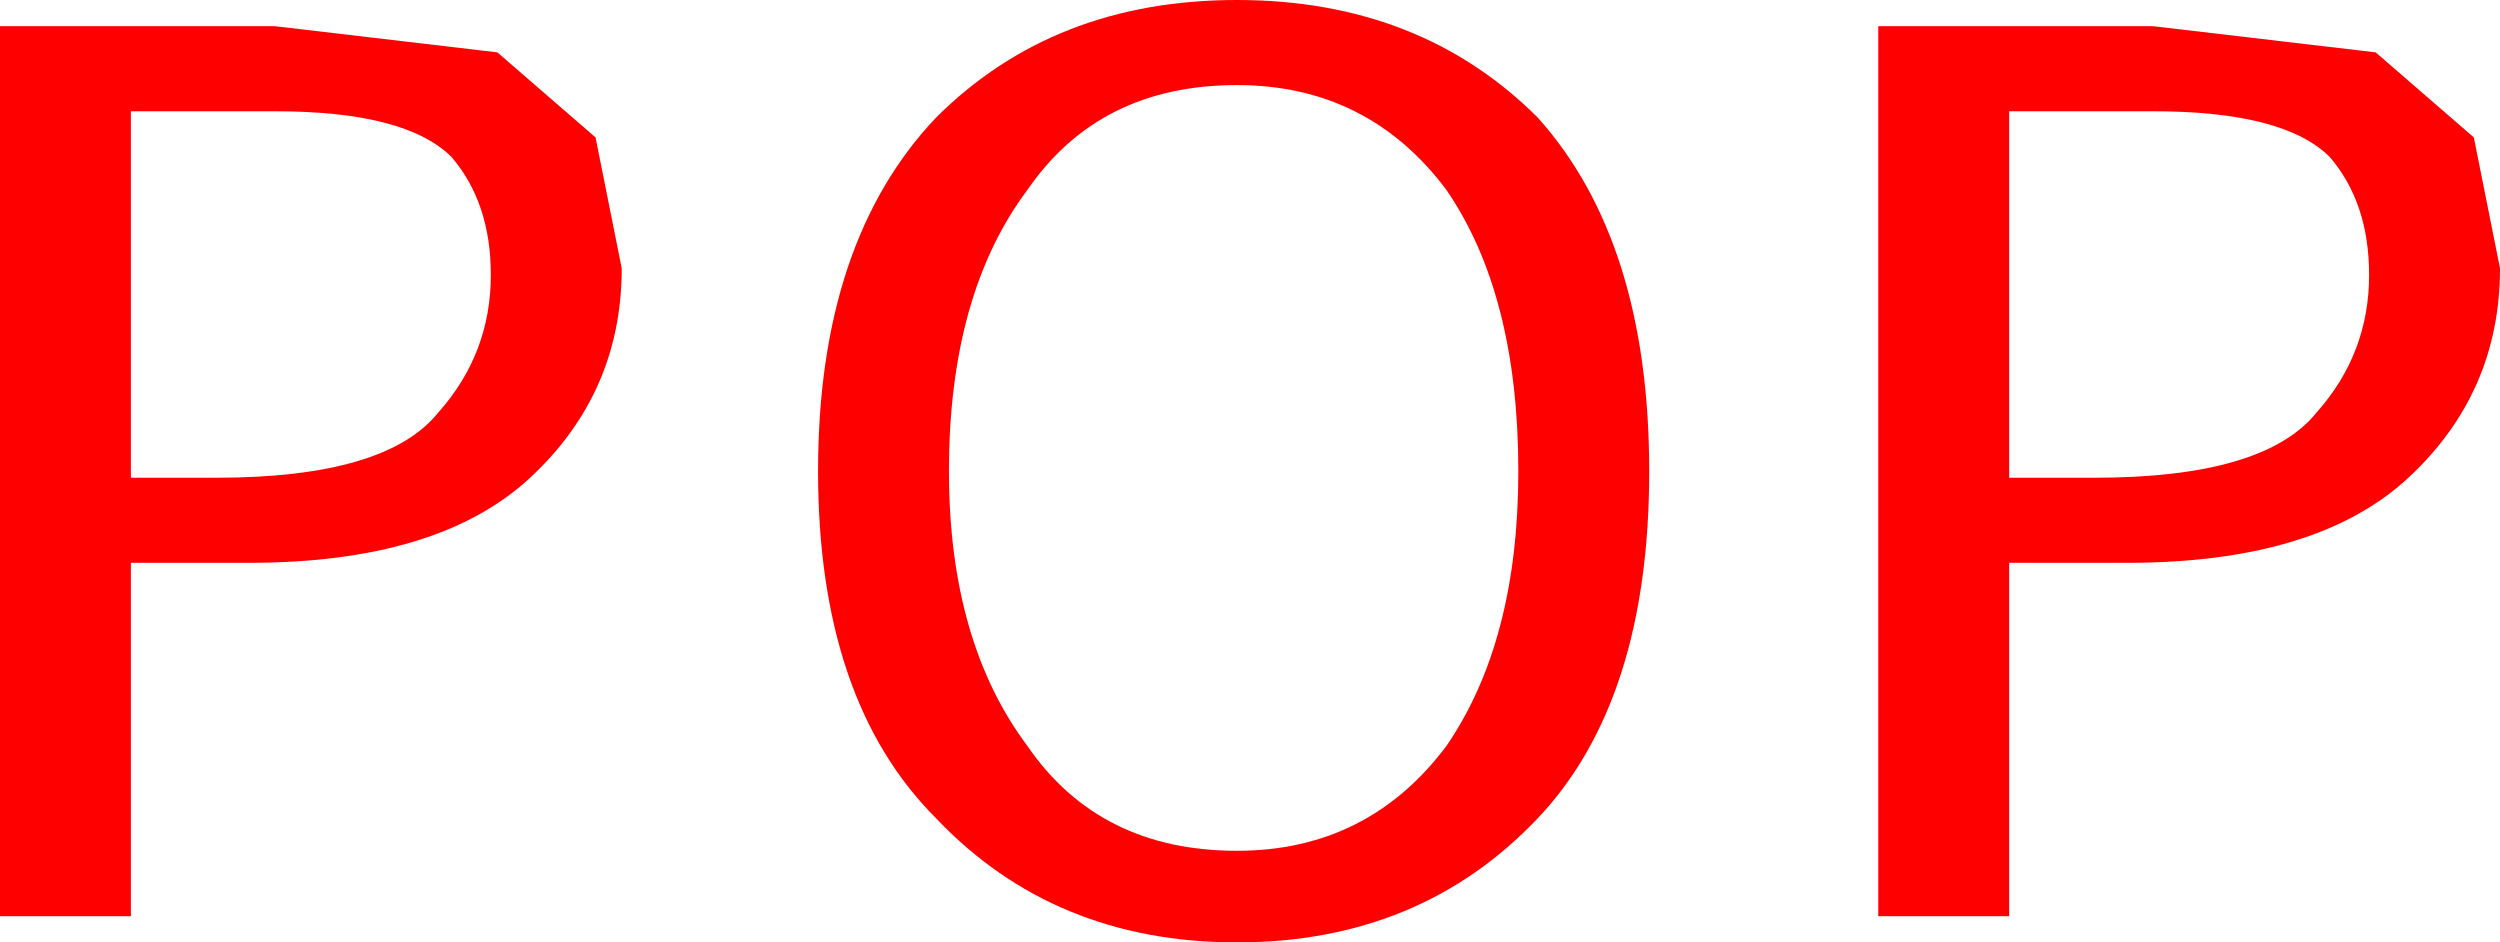 <?xml version="1.0" encoding="UTF-8" standalone="no"?>
<svg xmlns:xlink="http://www.w3.org/1999/xlink" height="7.2px" width="19.1px" xmlns="http://www.w3.org/2000/svg">
  <g transform="matrix(1.0, 0.0, 0.0, 1.0, 43.2, 3.0)">
    <path d="M-41.1 -2.8 L-39.4 -2.6 -38.65 -1.95 -38.45 -0.95 Q-38.45 0.0 -39.15 0.65 -39.85 1.3 -41.3 1.3 L-42.2 1.3 -42.2 4.0 -43.2 4.0 -43.2 -2.8 -41.1 -2.8 M-42.2 -2.15 L-42.2 0.65 -41.55 0.65 Q-40.25 0.65 -39.85 0.15 -39.45 -0.3 -39.45 -0.9 -39.45 -1.45 -39.75 -1.8 -40.1 -2.15 -41.1 -2.15 L-42.2 -2.15 M-31.45 -2.1 Q-30.6 -1.15 -30.6 0.6 -30.6 2.35 -31.45 3.25 -32.35 4.2 -33.75 4.2 -35.15 4.2 -36.05 3.25 -36.95 2.35 -36.95 0.6 -36.95 -1.15 -36.05 -2.1 -35.15 -3.0 -33.75 -3.0 -32.35 -3.0 -31.45 -2.1 M-35.35 -1.55 Q-35.95 -0.75 -35.95 0.6 -35.95 1.9 -35.35 2.7 -34.8 3.5 -33.75 3.5 -32.75 3.5 -32.15 2.7 -31.6 1.9 -31.6 0.6 -31.6 -0.75 -32.15 -1.55 -32.75 -2.35 -33.75 -2.35 -34.8 -2.35 -35.35 -1.55 M-24.1 -0.95 Q-24.1 0.0 -24.8 0.65 -25.5 1.3 -26.95 1.3 L-27.85 1.3 -27.85 4.0 -28.85 4.0 -28.85 -2.8 -26.75 -2.8 -25.05 -2.6 -24.3 -1.95 -24.1 -0.95 M-27.85 -2.15 L-27.85 0.65 -27.2 0.65 Q-25.9 0.65 -25.5 0.15 -25.1 -0.3 -25.1 -0.9 -25.1 -1.45 -25.4 -1.8 -25.75 -2.15 -26.75 -2.15 L-27.85 -2.15" fill="#ff0000" fill-rule="evenodd" stroke="none"/>
  </g>
</svg>
